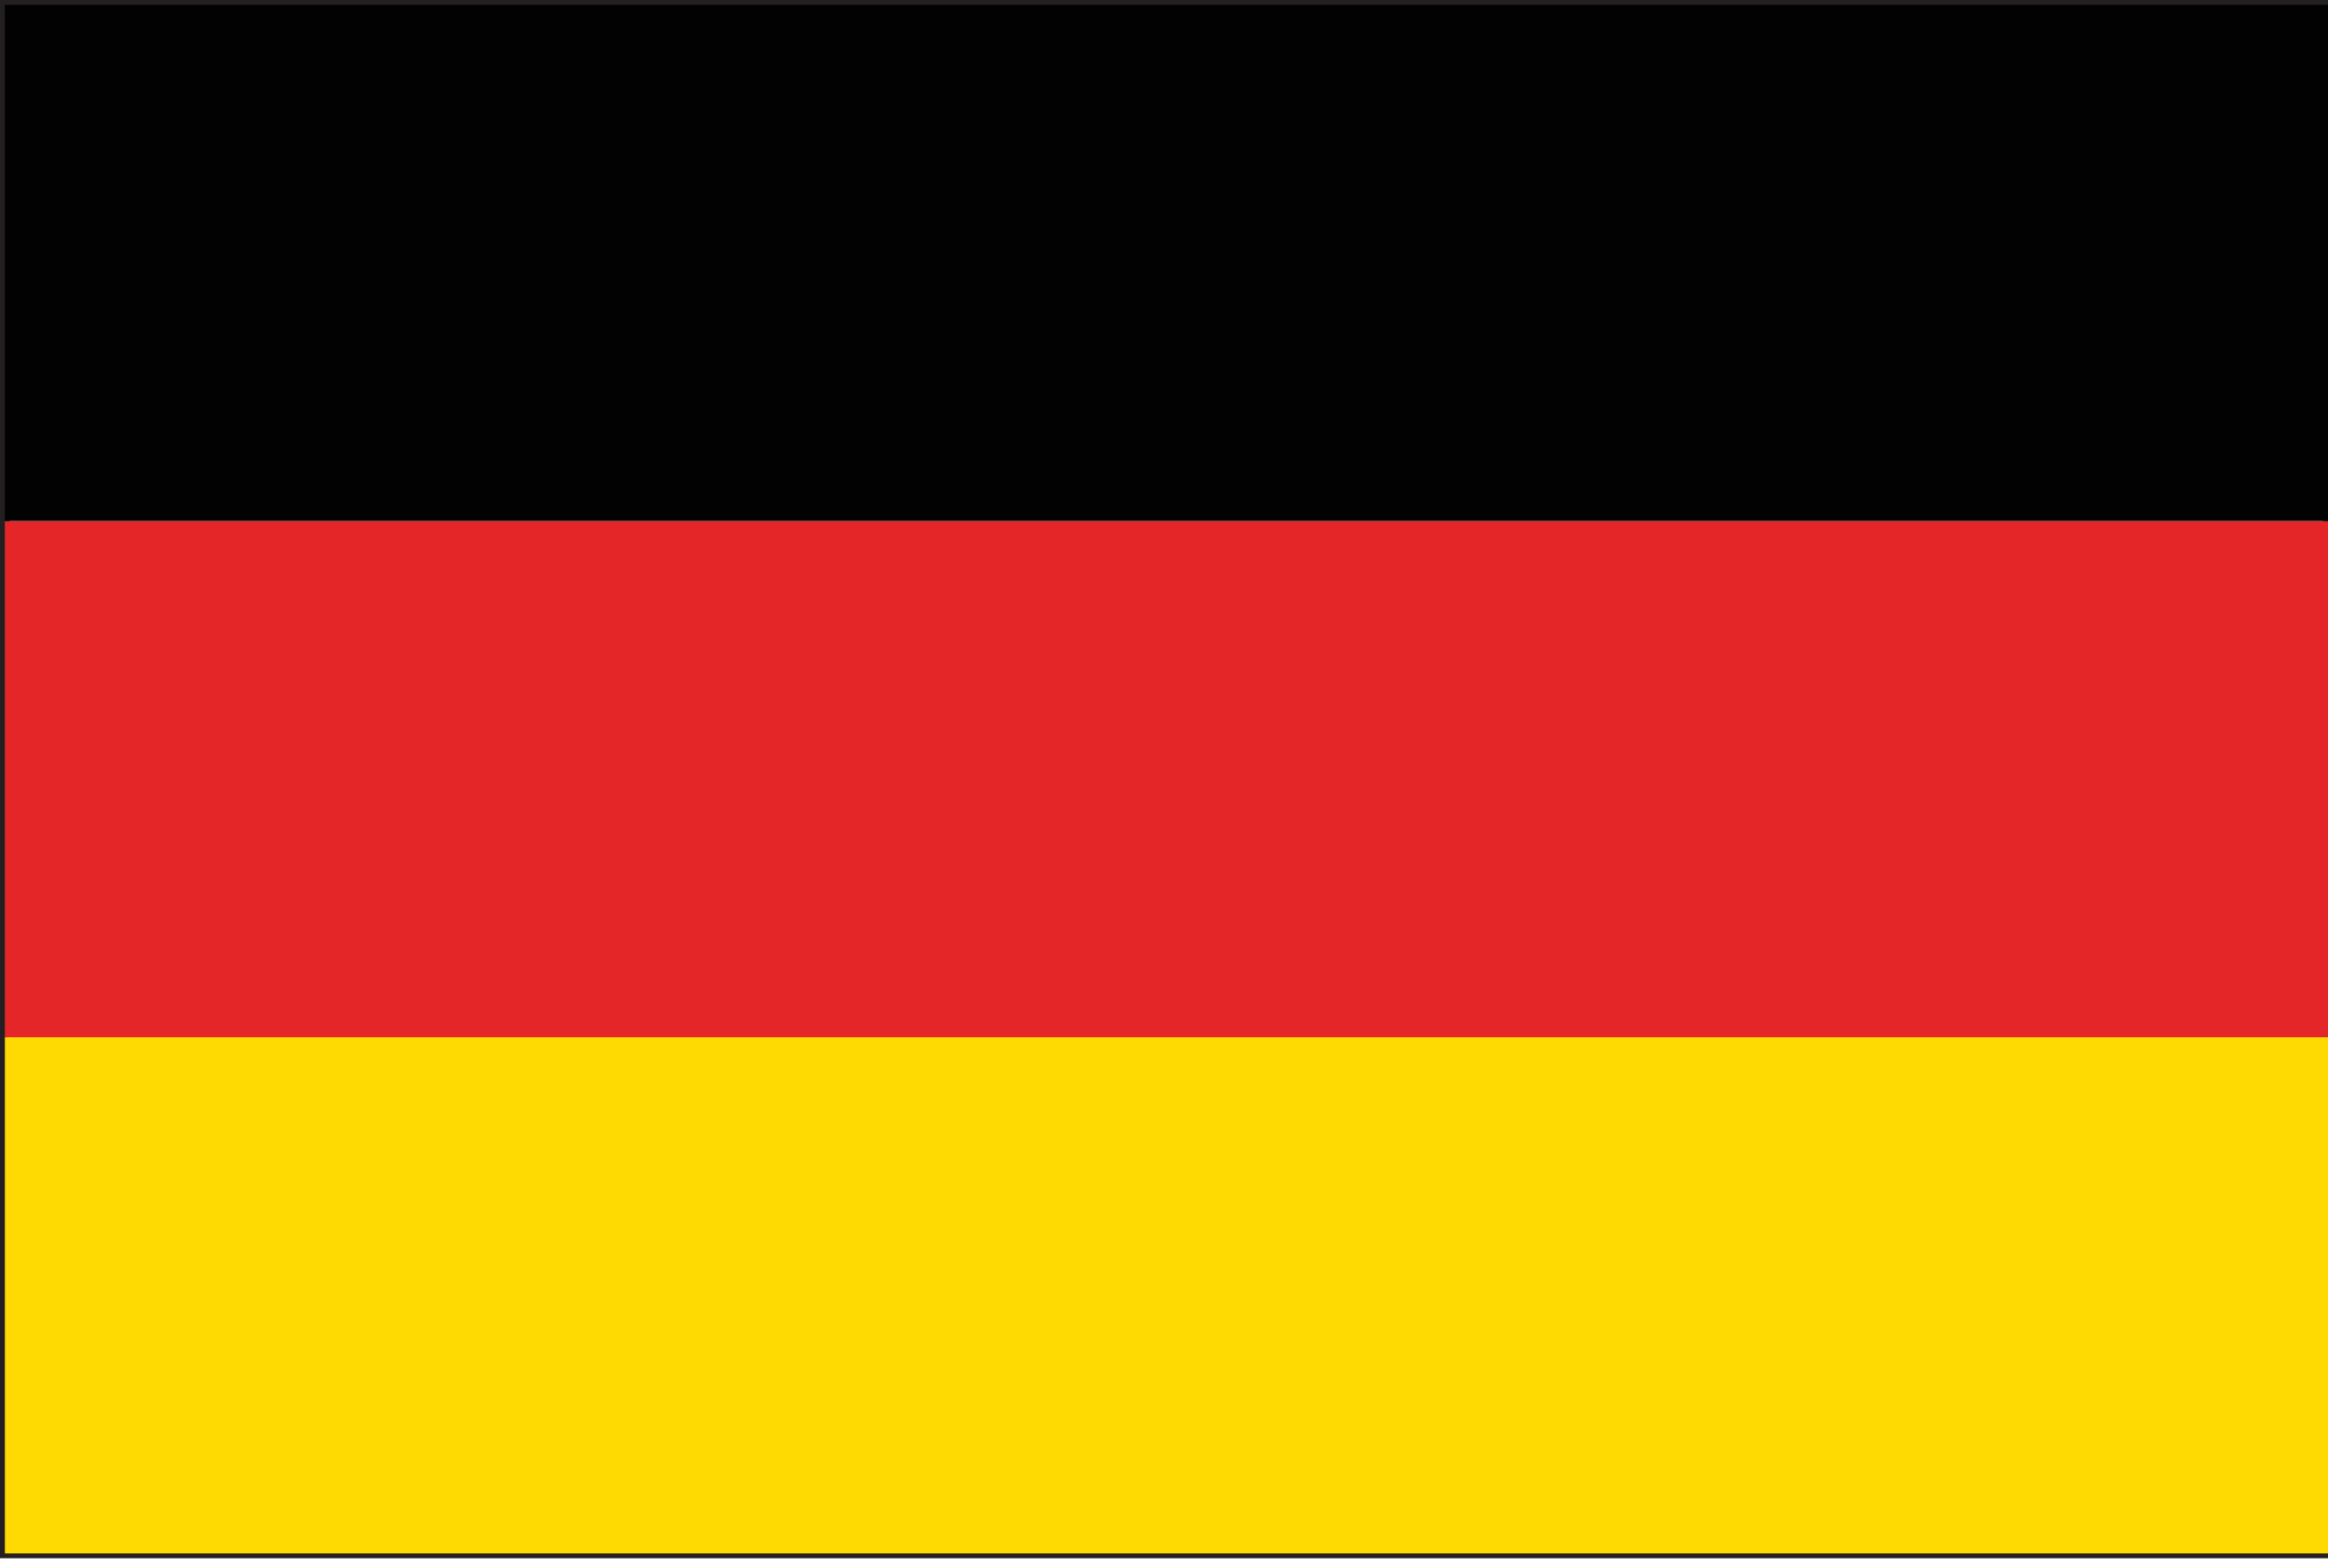 <?xml version="1.0" encoding="utf-8"?>
<!-- Generator: Adobe Illustrator 15.1.0, SVG Export Plug-In  -->
<!DOCTYPE svg PUBLIC "-//W3C//DTD SVG 1.1//EN" "http://www.w3.org/Graphics/SVG/1.1/DTD/svg11.dtd">
<svg version="1.1"
	 xmlns="http://www.w3.org/2000/svg" xmlns:xlink="http://www.w3.org/1999/xlink" xmlns:a="http://ns.adobe.com/AdobeSVGViewerExtensions/3.0/"
	 x="0px" y="0px" width="95px" height="64px" viewBox="0 0 95 64" enable-background="new 0 0 95 64" xml:space="preserve">
<defs>
</defs>
<path fill="#231F20" d="M95.001,63.202V63.4V63.202z M0.393,0.389h94.406l0.003,62.813H0.393V0.389z M0,0v63.594h95.196V63.4V0H0z"
	/>
<rect x="0.199" y="42.333" fill="#FFD902" width="94.802" height="21.063"/>
<rect x="0.199" y="21.263" fill="#E52629" width="94.802" height="21.069"/>
<rect x="0.199" y="0.199" fill="#020203" width="94.802" height="21.064"/>
</svg>
